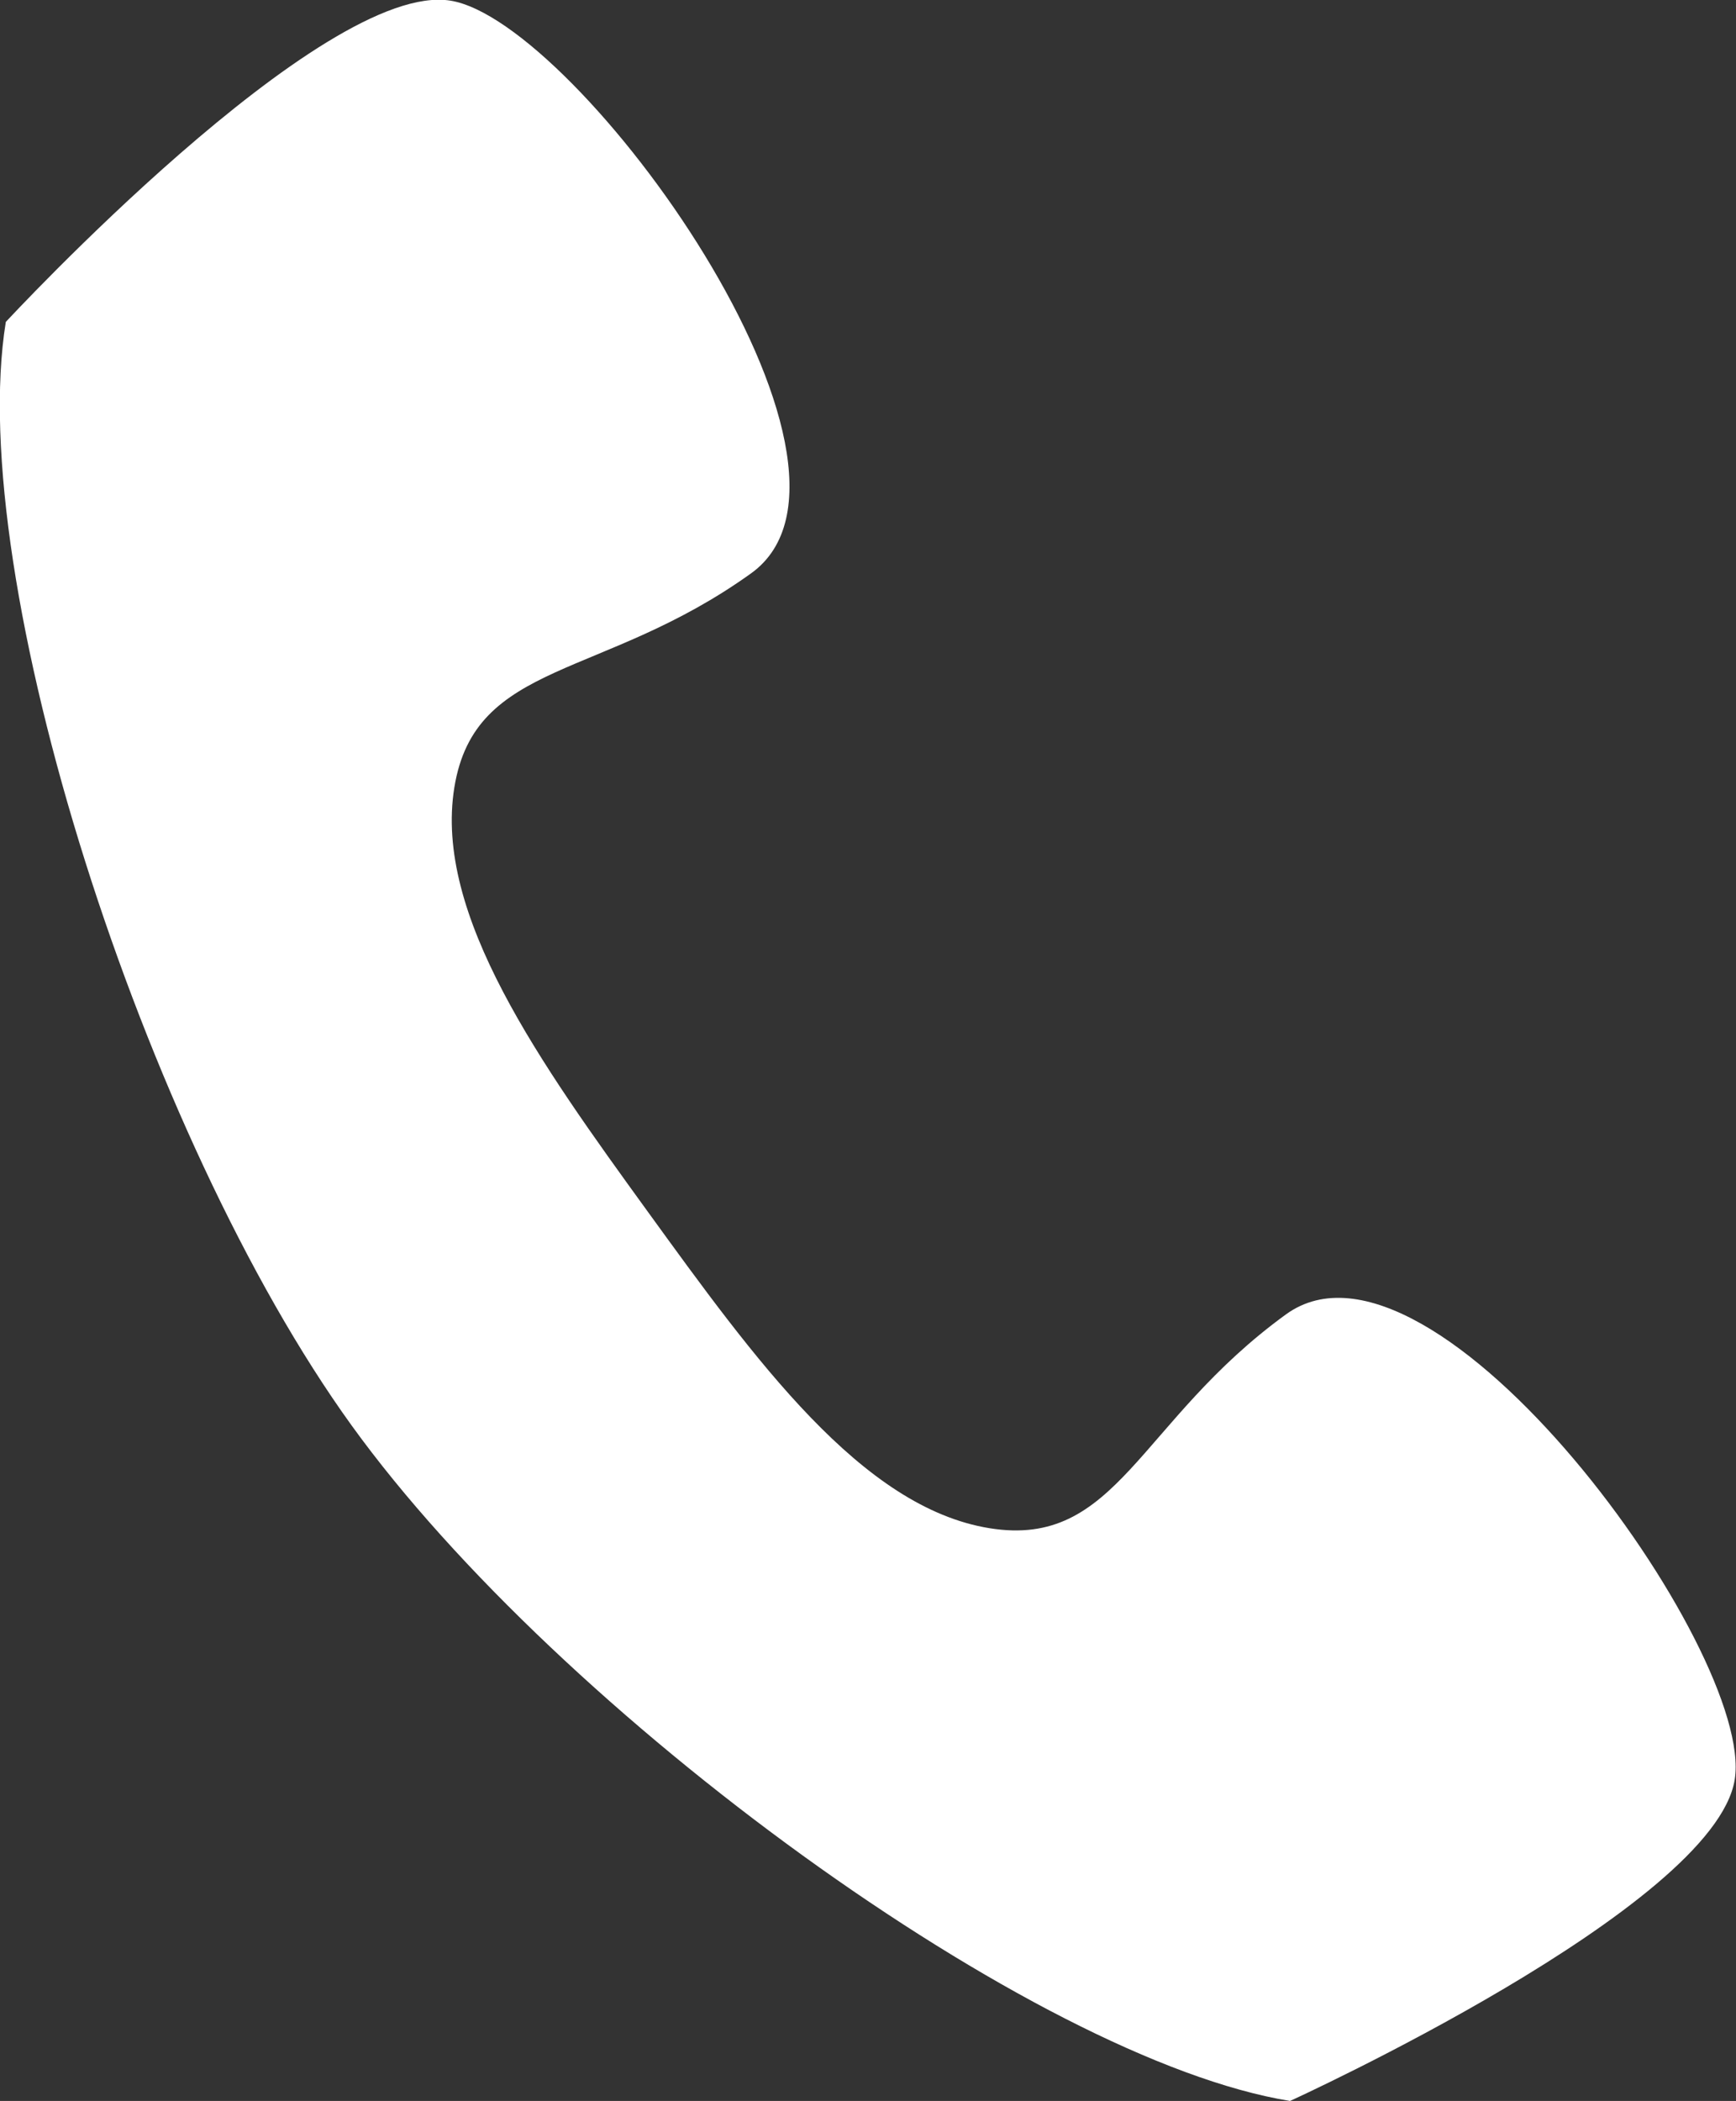 <?xml version="1.0" encoding="UTF-8"?>
<svg id="Ebene_1" data-name="Ebene 1" xmlns="http://www.w3.org/2000/svg" viewBox="0 0 26.86 32.5">
  <rect x="0" y="0" width="26.86" height="32.5" fill="#333333" stroke="none"/>
  <defs>
    <style>
      .cls-1 {
        fill: #fff;
      }
    </style>
  </defs>
  <path class="cls-1" d="m19.9,20.33c-2.29,1.66-2.61,3.63-4.59,3.31s-3.63-2.61-5.29-4.9-3.31-4.59-2.99-6.56,2.29-1.66,4.59-3.31S8.95.33,6.97.01.09,4.98.09,4.98c-.64,3.95,2.13,12.61,5.35,17.07,3.22,4.46,10.57,9.81,14.52,10.45,0,0,6.56-2.99,6.88-4.97s-4.65-8.85-6.94-7.2Z"/>
</svg>
